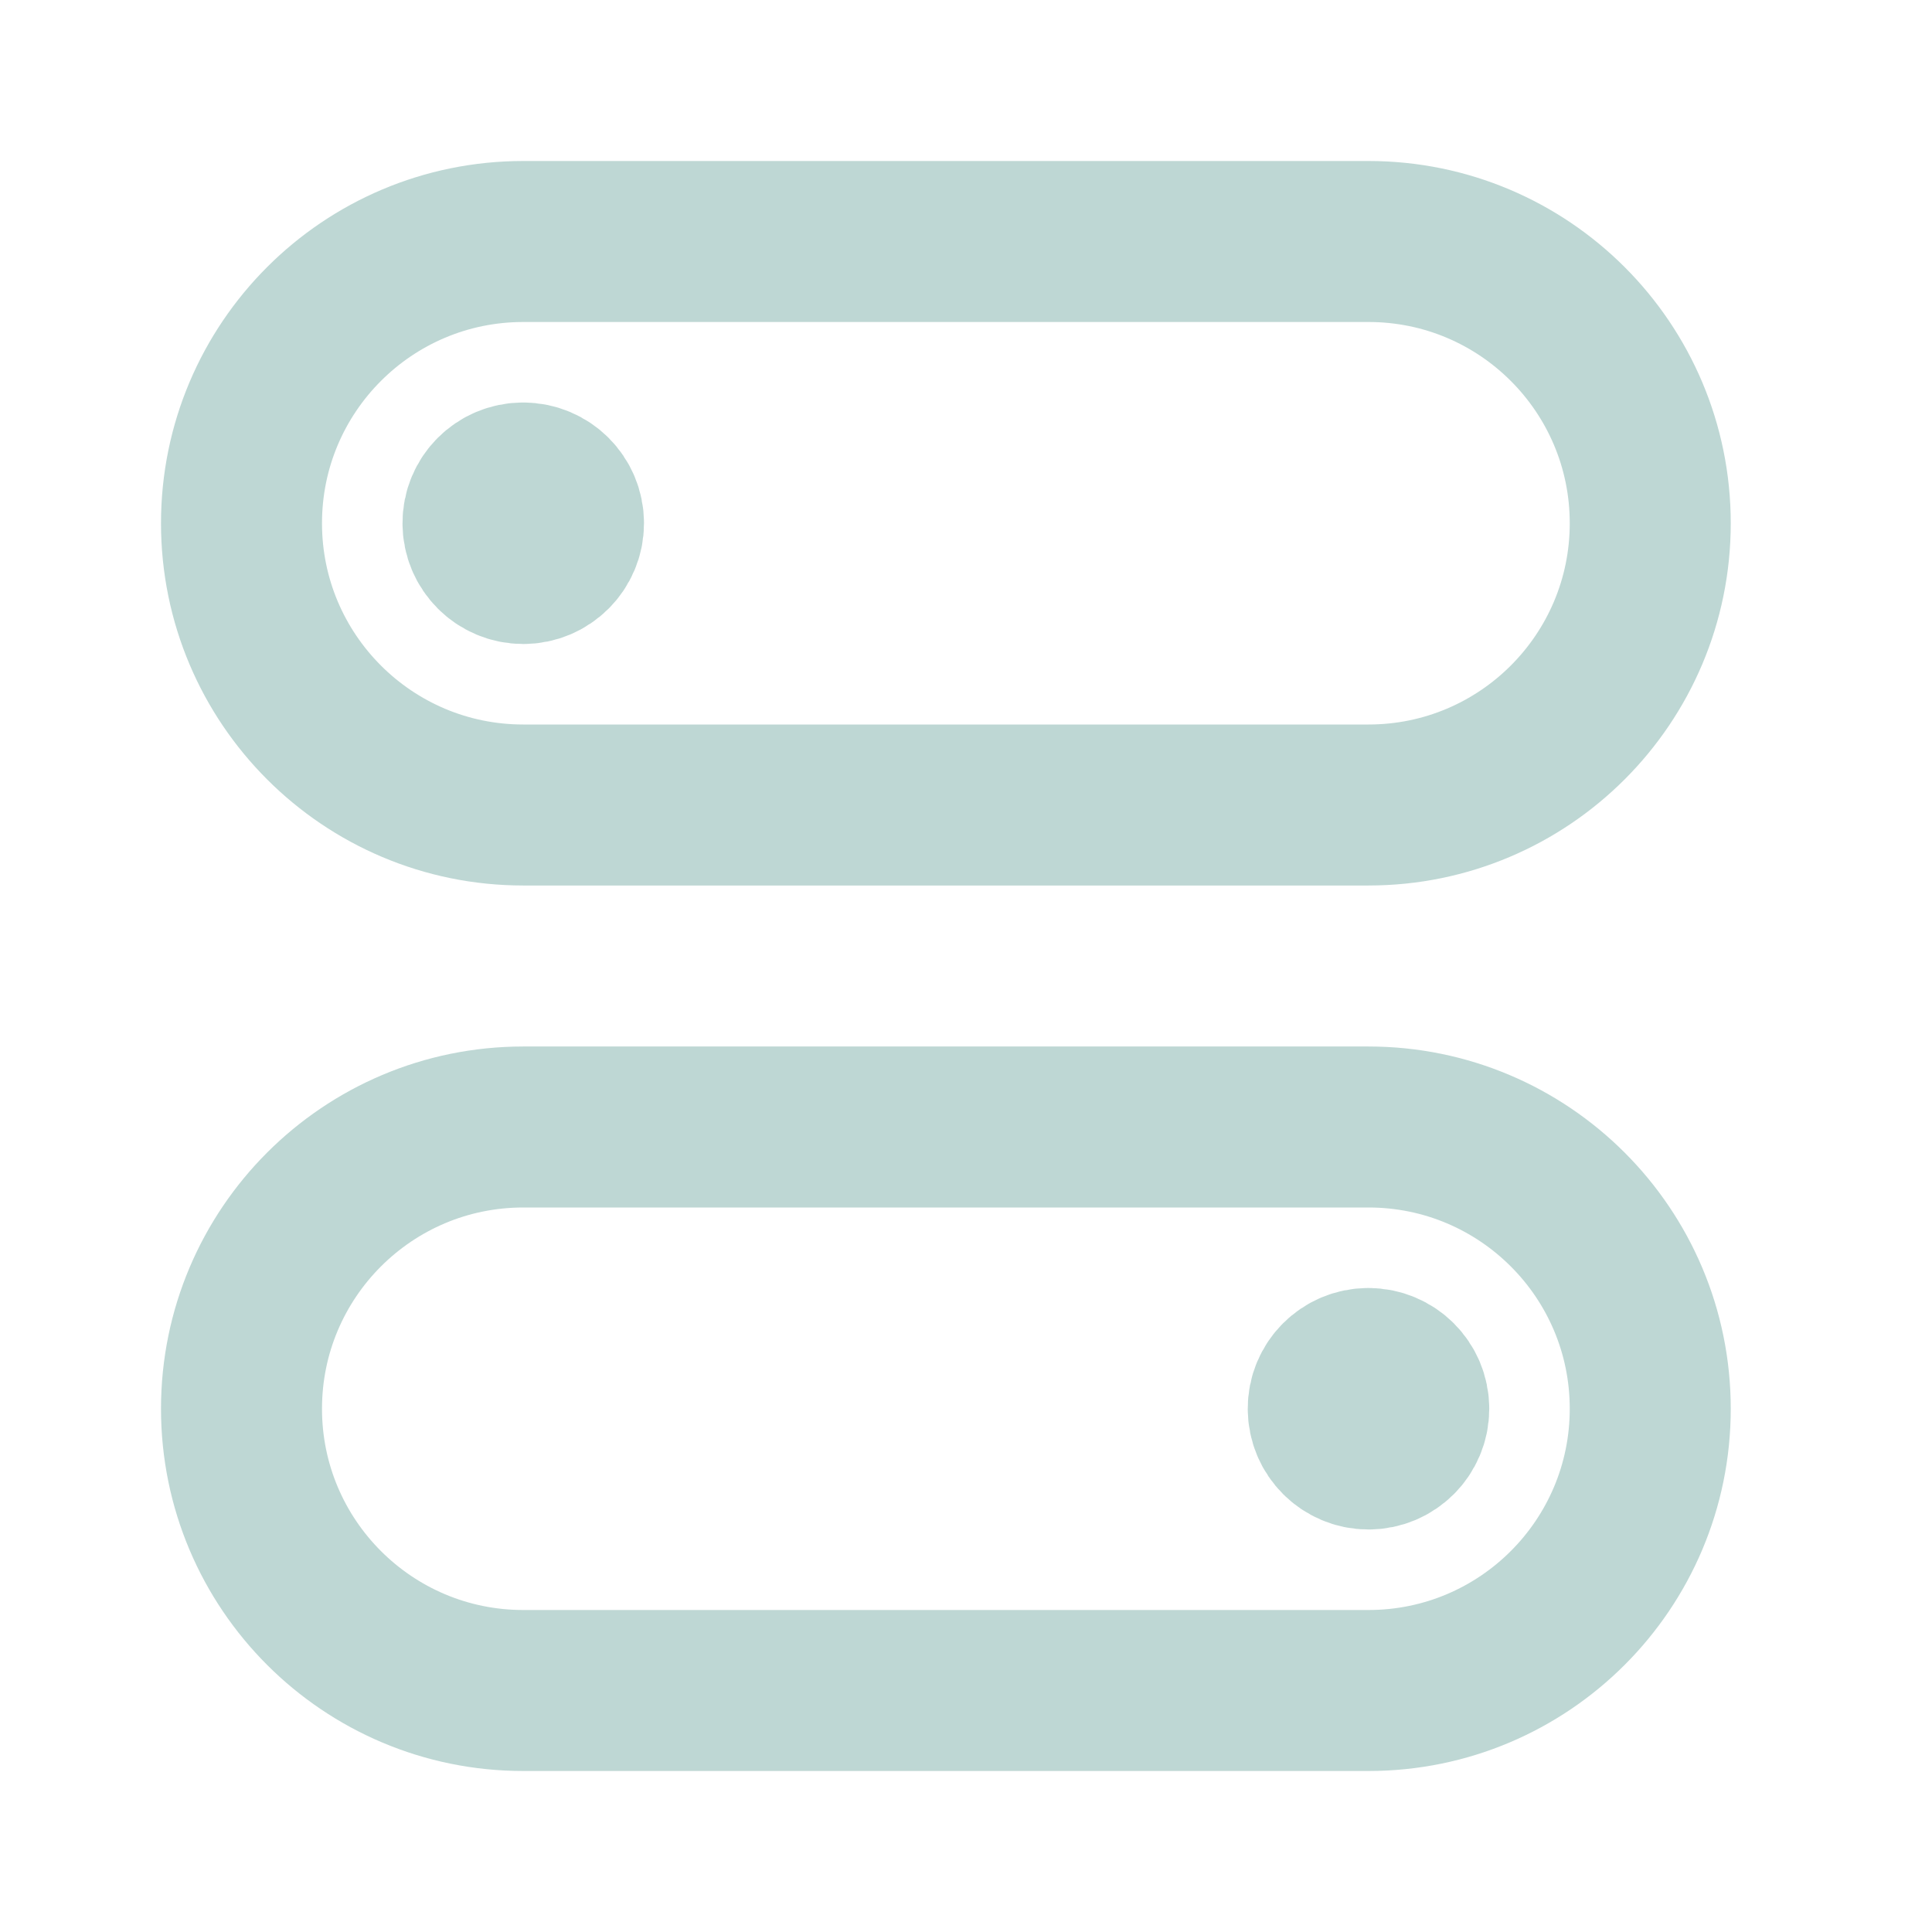 <svg width="24" height="24" viewBox="0 0 24 24" fill="none" xmlns="http://www.w3.org/2000/svg">
<path fill-rule="evenodd" clip-rule="evenodd" d="M6.5 3H17C18.933 3 20.5 4.567 20.5 6.5V6.5C20.5 8.433 18.933 10 17 10H6.5C4.567 10 3 8.433 3 6.5V6.5C3 4.567 4.567 3 6.5 3Z" stroke="#BED7D4" stroke-width="2" stroke-linecap="round" stroke-linejoin="round"/>
<path fill-rule="evenodd" clip-rule="evenodd" d="M17 21H6.5C4.567 21 3 19.433 3 17.5V17.5C3 15.567 4.567 14 6.5 14H17C18.933 14 20.5 15.567 20.5 17.5V17.5C20.5 19.433 18.933 21 17 21Z" stroke="#BED7D4" stroke-width="2" stroke-linecap="round" stroke-linejoin="round"/>
<path d="M16.998 17C16.722 17 16.498 17.224 16.5 17.5C16.5 17.776 16.724 18 17 18C17.276 18 17.5 17.776 17.5 17.5C17.5 17.224 17.276 17 16.998 17" stroke="#BED7D4" stroke-width="2" stroke-linecap="round" stroke-linejoin="round"/>
<path d="M6.498 6C6.222 6 5.998 6.224 6 6.5C6 6.776 6.224 7 6.5 7C6.776 7 7 6.776 7 6.5C7 6.224 6.776 6 6.498 6" stroke="#BED7D4" stroke-width="2" stroke-linecap="round" stroke-linejoin="round"/>
</svg>
